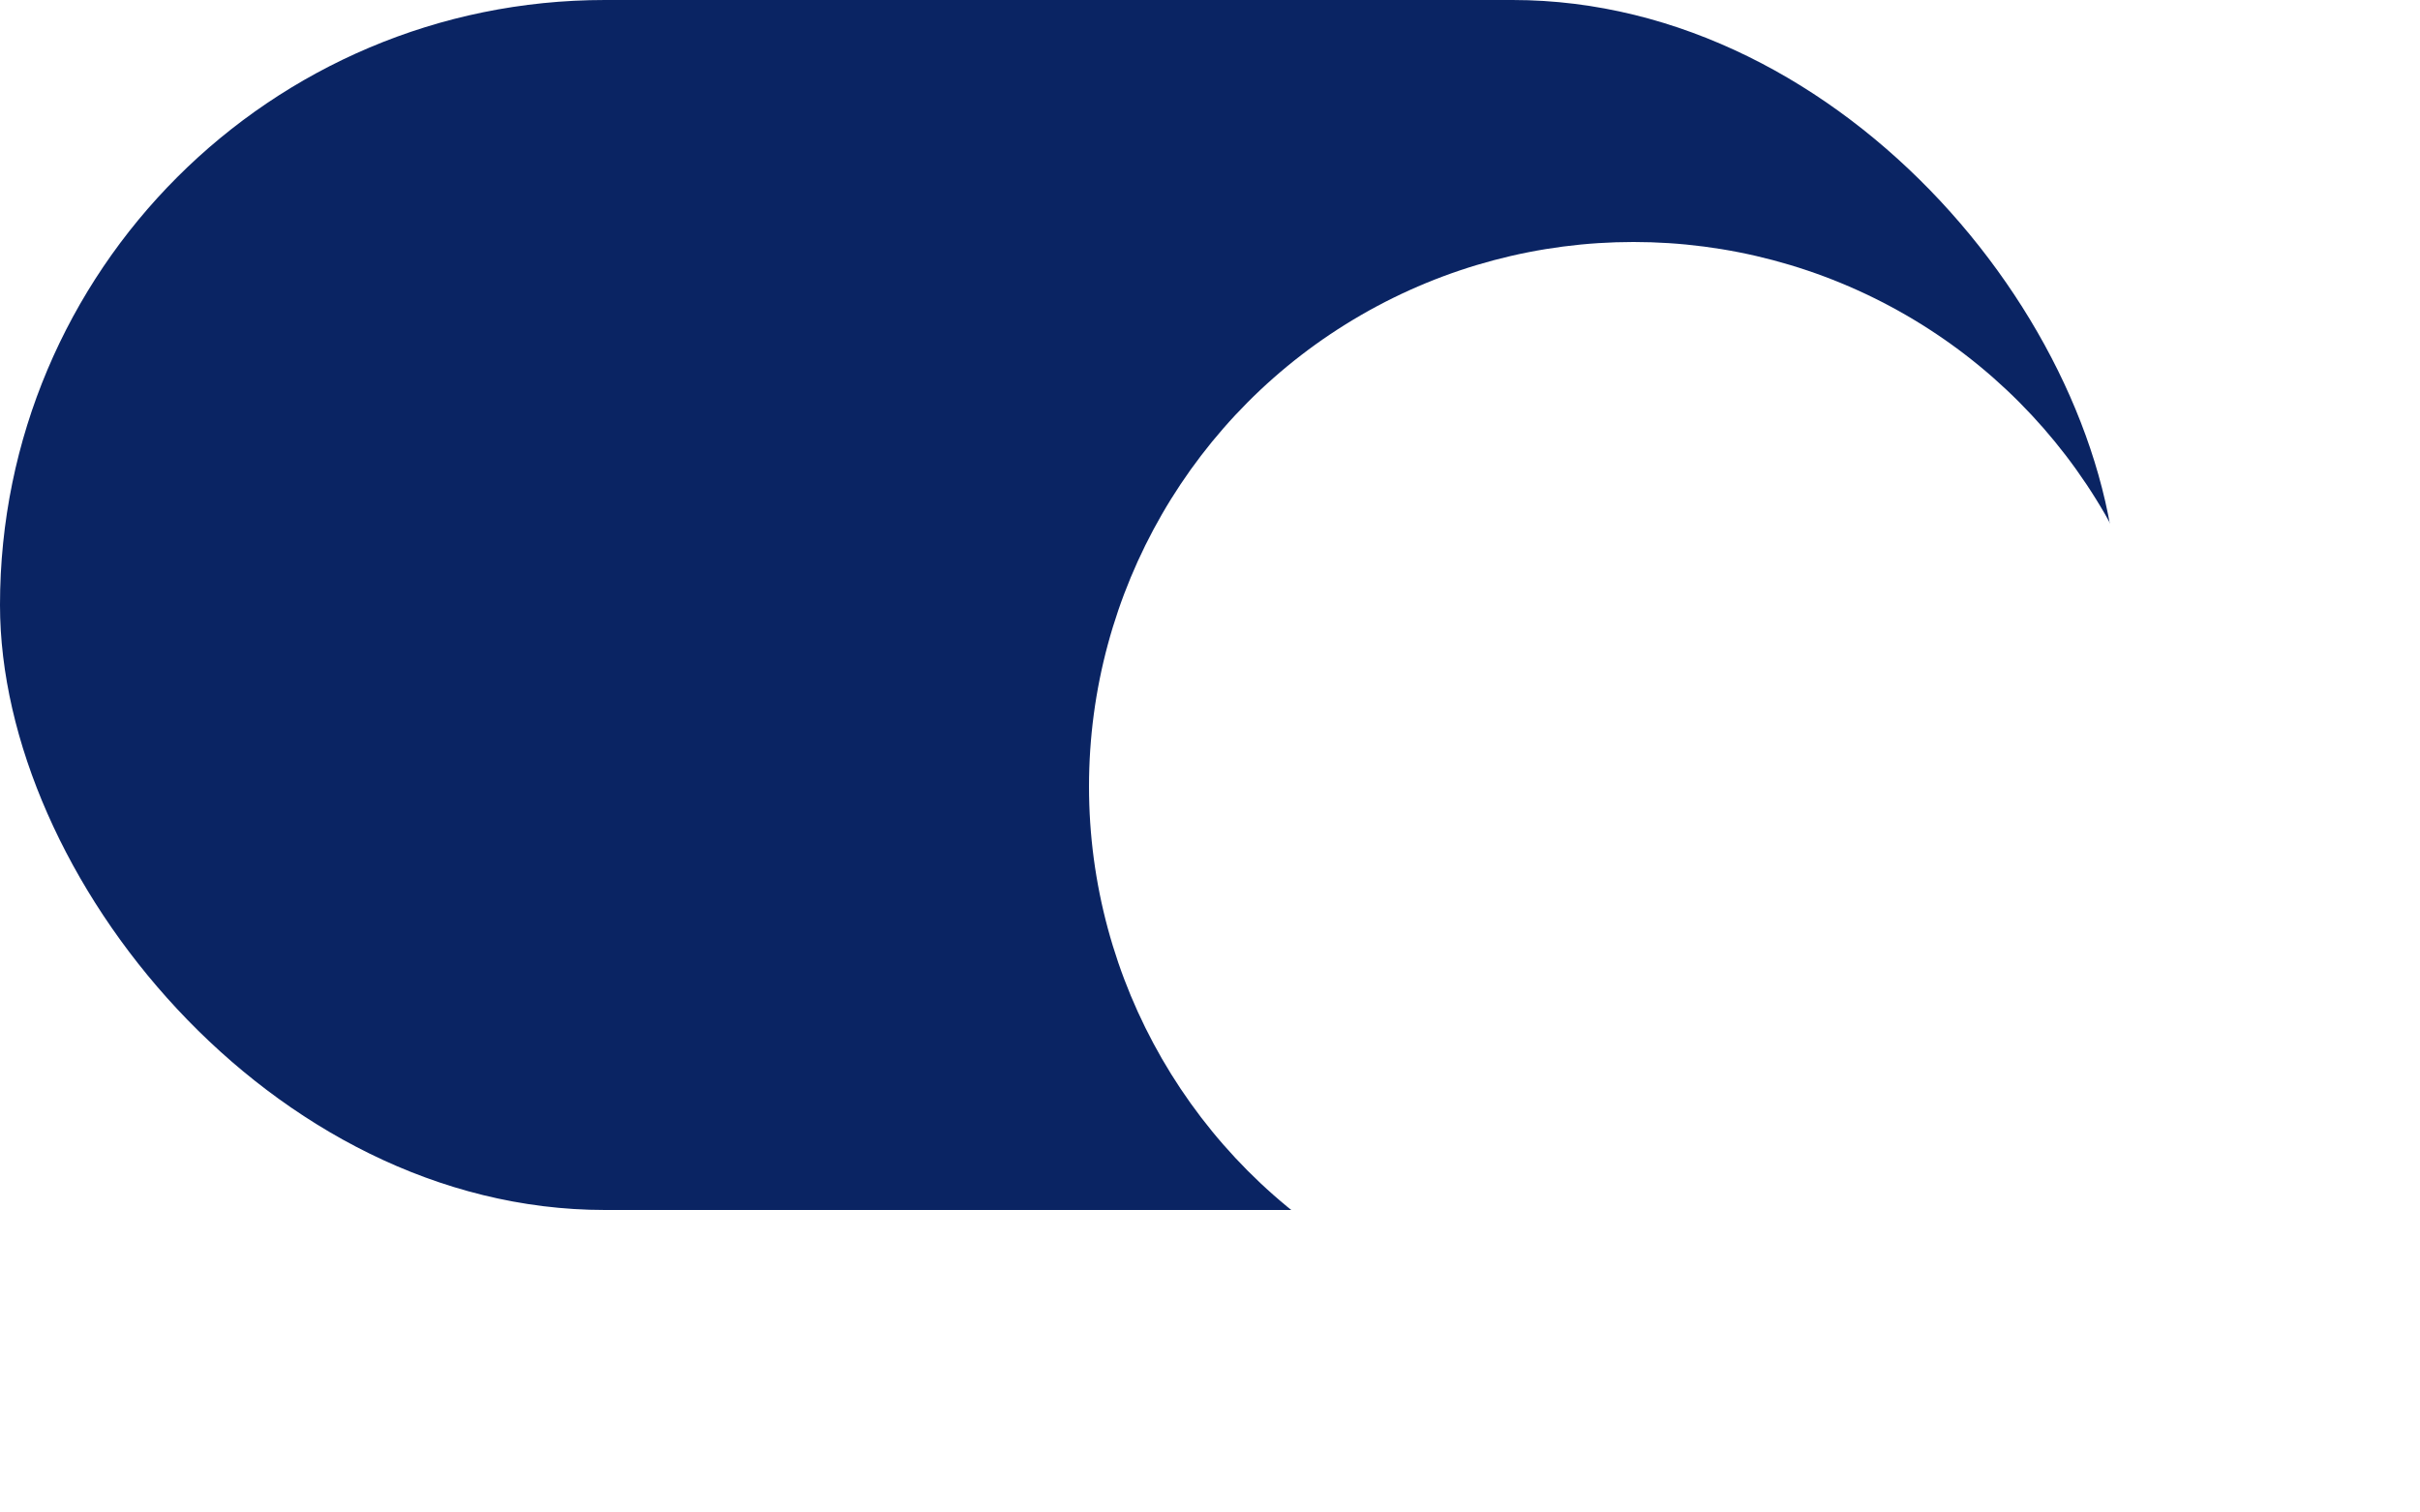 <?xml version="1.0" encoding="UTF-8"?> <svg xmlns="http://www.w3.org/2000/svg" width="40" height="25" viewBox="0 0 40 25" fill="none"> <rect width="35" height="20" rx="10" fill="#0A2463"></rect> <g filter="url(#filter0_d_37_29)"> <circle cx="25" cy="10" r="9" fill="white"></circle> </g> <defs> <filter id="filter0_d_37_29" x="16" y="1" width="22" height="23" filterUnits="userSpaceOnUse" color-interpolation-filters="sRGB"> <feFlood flood-opacity="0" result="BackgroundImageFix"></feFlood> <feColorMatrix in="SourceAlpha" type="matrix" values="0 0 0 0 0 0 0 0 0 0 0 0 0 0 0 0 0 0 127 0" result="hardAlpha"></feColorMatrix> <feMorphology radius="1" operator="erode" in="SourceAlpha" result="effect1_dropShadow_37_29"></feMorphology> <feOffset dx="2" dy="3"></feOffset> <feGaussianBlur stdDeviation="1.5"></feGaussianBlur> <feComposite in2="hardAlpha" operator="out"></feComposite> <feColorMatrix type="matrix" values="0 0 0 0 0 0 0 0 0 0 0 0 0 0 0 0 0 0 0.25 0"></feColorMatrix> <feBlend mode="normal" in2="BackgroundImageFix" result="effect1_dropShadow_37_29"></feBlend> <feBlend mode="normal" in="SourceGraphic" in2="effect1_dropShadow_37_29" result="shape"></feBlend> </filter> </defs> </svg> 